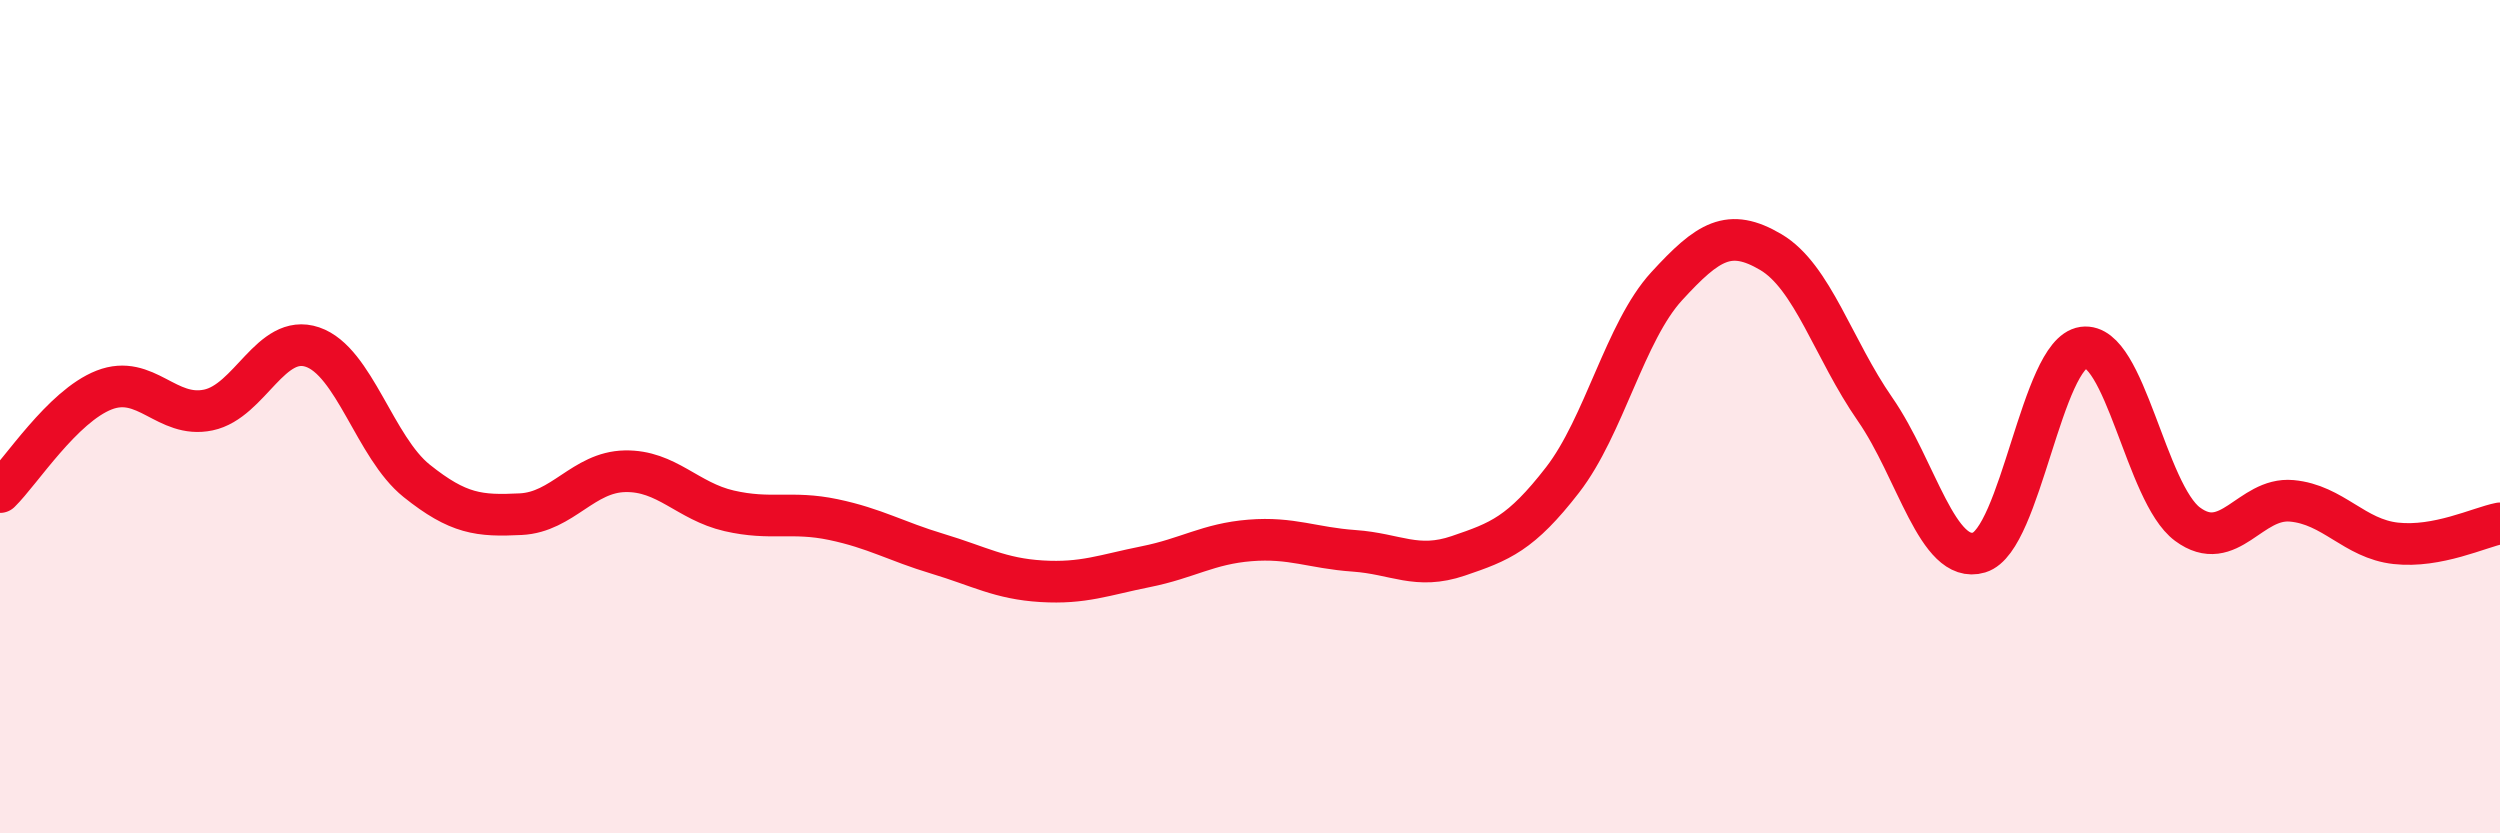 
    <svg width="60" height="20" viewBox="0 0 60 20" xmlns="http://www.w3.org/2000/svg">
      <path
        d="M 0,11.81 C 0.5,11.32 1.5,9.75 2.5,9.36 C 3.5,8.97 4,10.05 5,9.84 C 6,9.63 6.5,7.99 7.5,8.33 C 8.5,8.67 9,10.74 10,11.54 C 11,12.34 11.5,12.39 12.5,12.34 C 13.5,12.29 14,11.33 15,11.31 C 16,11.29 16.5,12.03 17.5,12.26 C 18.5,12.49 19,12.26 20,12.47 C 21,12.68 21.5,12.99 22.5,13.29 C 23.5,13.59 24,13.89 25,13.95 C 26,14.01 26.5,13.8 27.5,13.6 C 28.5,13.4 29,13.05 30,12.97 C 31,12.89 31.5,13.15 32.5,13.22 C 33.5,13.29 34,13.68 35,13.34 C 36,13 36.5,12.81 37.5,11.52 C 38.5,10.23 39,7.96 40,6.87 C 41,5.78 41.5,5.46 42.5,6.05 C 43.5,6.64 44,8.38 45,9.82 C 46,11.26 46.5,13.56 47.5,13.26 C 48.5,12.96 49,8.48 50,8.34 C 51,8.2 51.5,11.84 52.5,12.58 C 53.5,13.32 54,11.93 55,12.02 C 56,12.11 56.5,12.93 57.5,13.04 C 58.5,13.15 59.5,12.66 60,12.56L60 20L0 20Z"
        fill="#EB0A25"
        opacity="0.1"
        stroke-linecap="round"
        stroke-linejoin="round"
      />
      <path
        d="M 0,11.81 C 0.5,11.32 1.5,9.75 2.5,9.36 C 3.5,8.97 4,10.05 5,9.84 C 6,9.63 6.5,7.99 7.5,8.33 C 8.5,8.67 9,10.74 10,11.54 C 11,12.34 11.5,12.39 12.5,12.34 C 13.5,12.29 14,11.33 15,11.31 C 16,11.29 16.5,12.03 17.5,12.26 C 18.5,12.49 19,12.26 20,12.47 C 21,12.68 21.5,12.99 22.5,13.29 C 23.5,13.59 24,13.89 25,13.95 C 26,14.01 26.5,13.8 27.5,13.6 C 28.5,13.4 29,13.05 30,12.97 C 31,12.89 31.5,13.15 32.5,13.22 C 33.5,13.29 34,13.68 35,13.34 C 36,13 36.5,12.81 37.5,11.52 C 38.5,10.23 39,7.96 40,6.87 C 41,5.78 41.5,5.46 42.5,6.05 C 43.5,6.64 44,8.38 45,9.82 C 46,11.26 46.5,13.56 47.5,13.26 C 48.5,12.96 49,8.48 50,8.34 C 51,8.2 51.5,11.84 52.5,12.58 C 53.5,13.32 54,11.93 55,12.02 C 56,12.11 56.5,12.93 57.5,13.04 C 58.5,13.15 59.5,12.66 60,12.56"
        stroke="#EB0A25"
        stroke-width="1"
        fill="none"
        stroke-linecap="round"
        stroke-linejoin="round"
      />
    </svg>
  